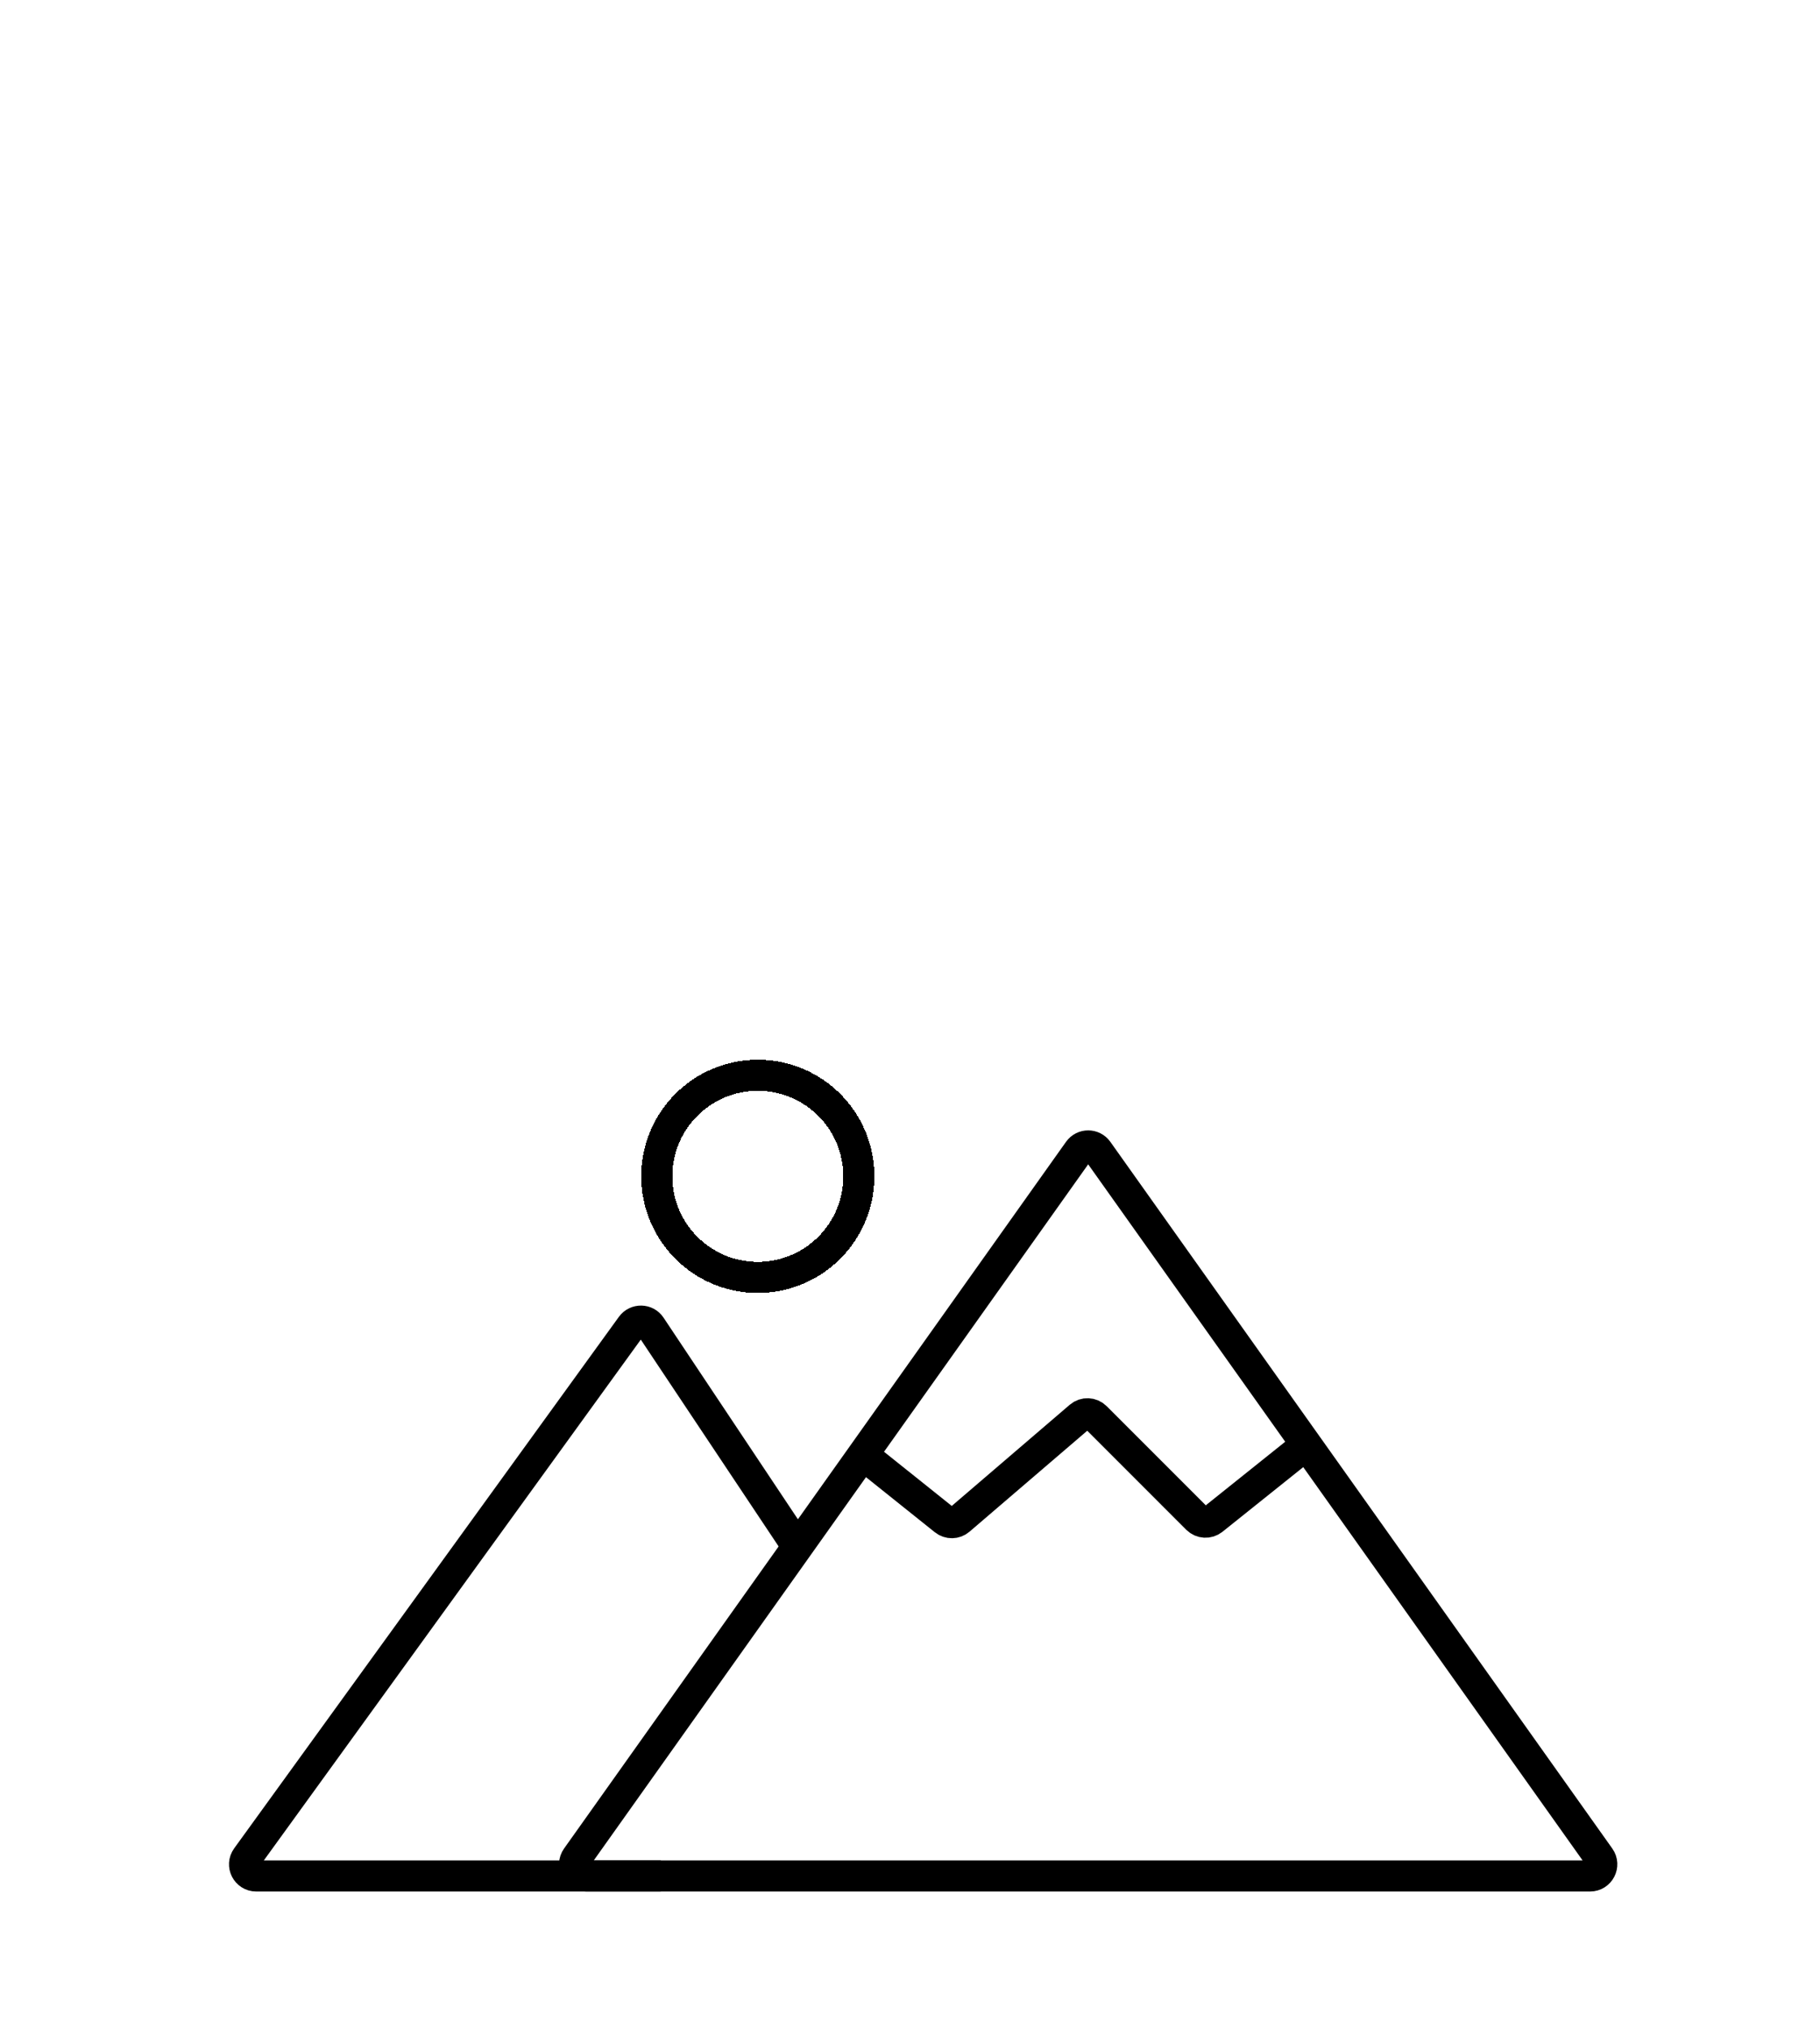 <svg width="35" height="39" viewBox="0 0 35 39" fill="none" xmlns="http://www.w3.org/2000/svg">
<path d="M30.762 35.708L21.109 22.123C21.02 21.997 20.833 21.997 20.744 22.123L11.091 35.708C10.986 35.856 11.092 36.062 11.274 36.062H30.579C30.761 36.062 30.867 35.856 30.762 35.708Z" stroke="black" stroke-width="0.598"/>
<path d="M15.322 29.711L12.512 25.496C12.426 25.366 12.236 25.363 12.144 25.489L4.746 35.706C4.638 35.855 4.744 36.062 4.927 36.062H12.707" stroke="black" stroke-width="0.598"/>
<g filter="url(#filter0_d_3137_5237)">
<circle cx="14.573" cy="19.624" r="1.943" stroke="black" stroke-width="0.598" shape-rendering="crispEdges"/>
</g>
<path d="M16.441 27.843L18.164 29.221C18.248 29.289 18.369 29.287 18.45 29.217L20.767 27.231C20.856 27.155 20.988 27.16 21.071 27.243L23.024 29.196C23.105 29.276 23.233 29.284 23.323 29.212L25.034 27.843" stroke="black" stroke-width="0.598"/>
<defs>
<filter id="filter0_d_3137_5237" x="9.343" y="17.383" width="10.462" height="10.46" filterUnits="userSpaceOnUse" color-interpolation-filters="sRGB">
<feFlood flood-opacity="0" result="BackgroundImageFix"/>
<feColorMatrix in="SourceAlpha" type="matrix" values="0 0 0 0 0 0 0 0 0 0 0 0 0 0 0 0 0 0 127 0" result="hardAlpha"/>
<feOffset dy="2.989"/>
<feGaussianBlur stdDeviation="1.494"/>
<feComposite in2="hardAlpha" operator="out"/>
<feColorMatrix type="matrix" values="0 0 0 0 0 0 0 0 0 0 0 0 0 0 0 0 0 0 0.25 0"/>
<feBlend mode="normal" in2="BackgroundImageFix" result="effect1_dropShadow_3137_5237"/>
<feBlend mode="normal" in="SourceGraphic" in2="effect1_dropShadow_3137_5237" result="shape"/>
</filter>
</defs>
</svg>
